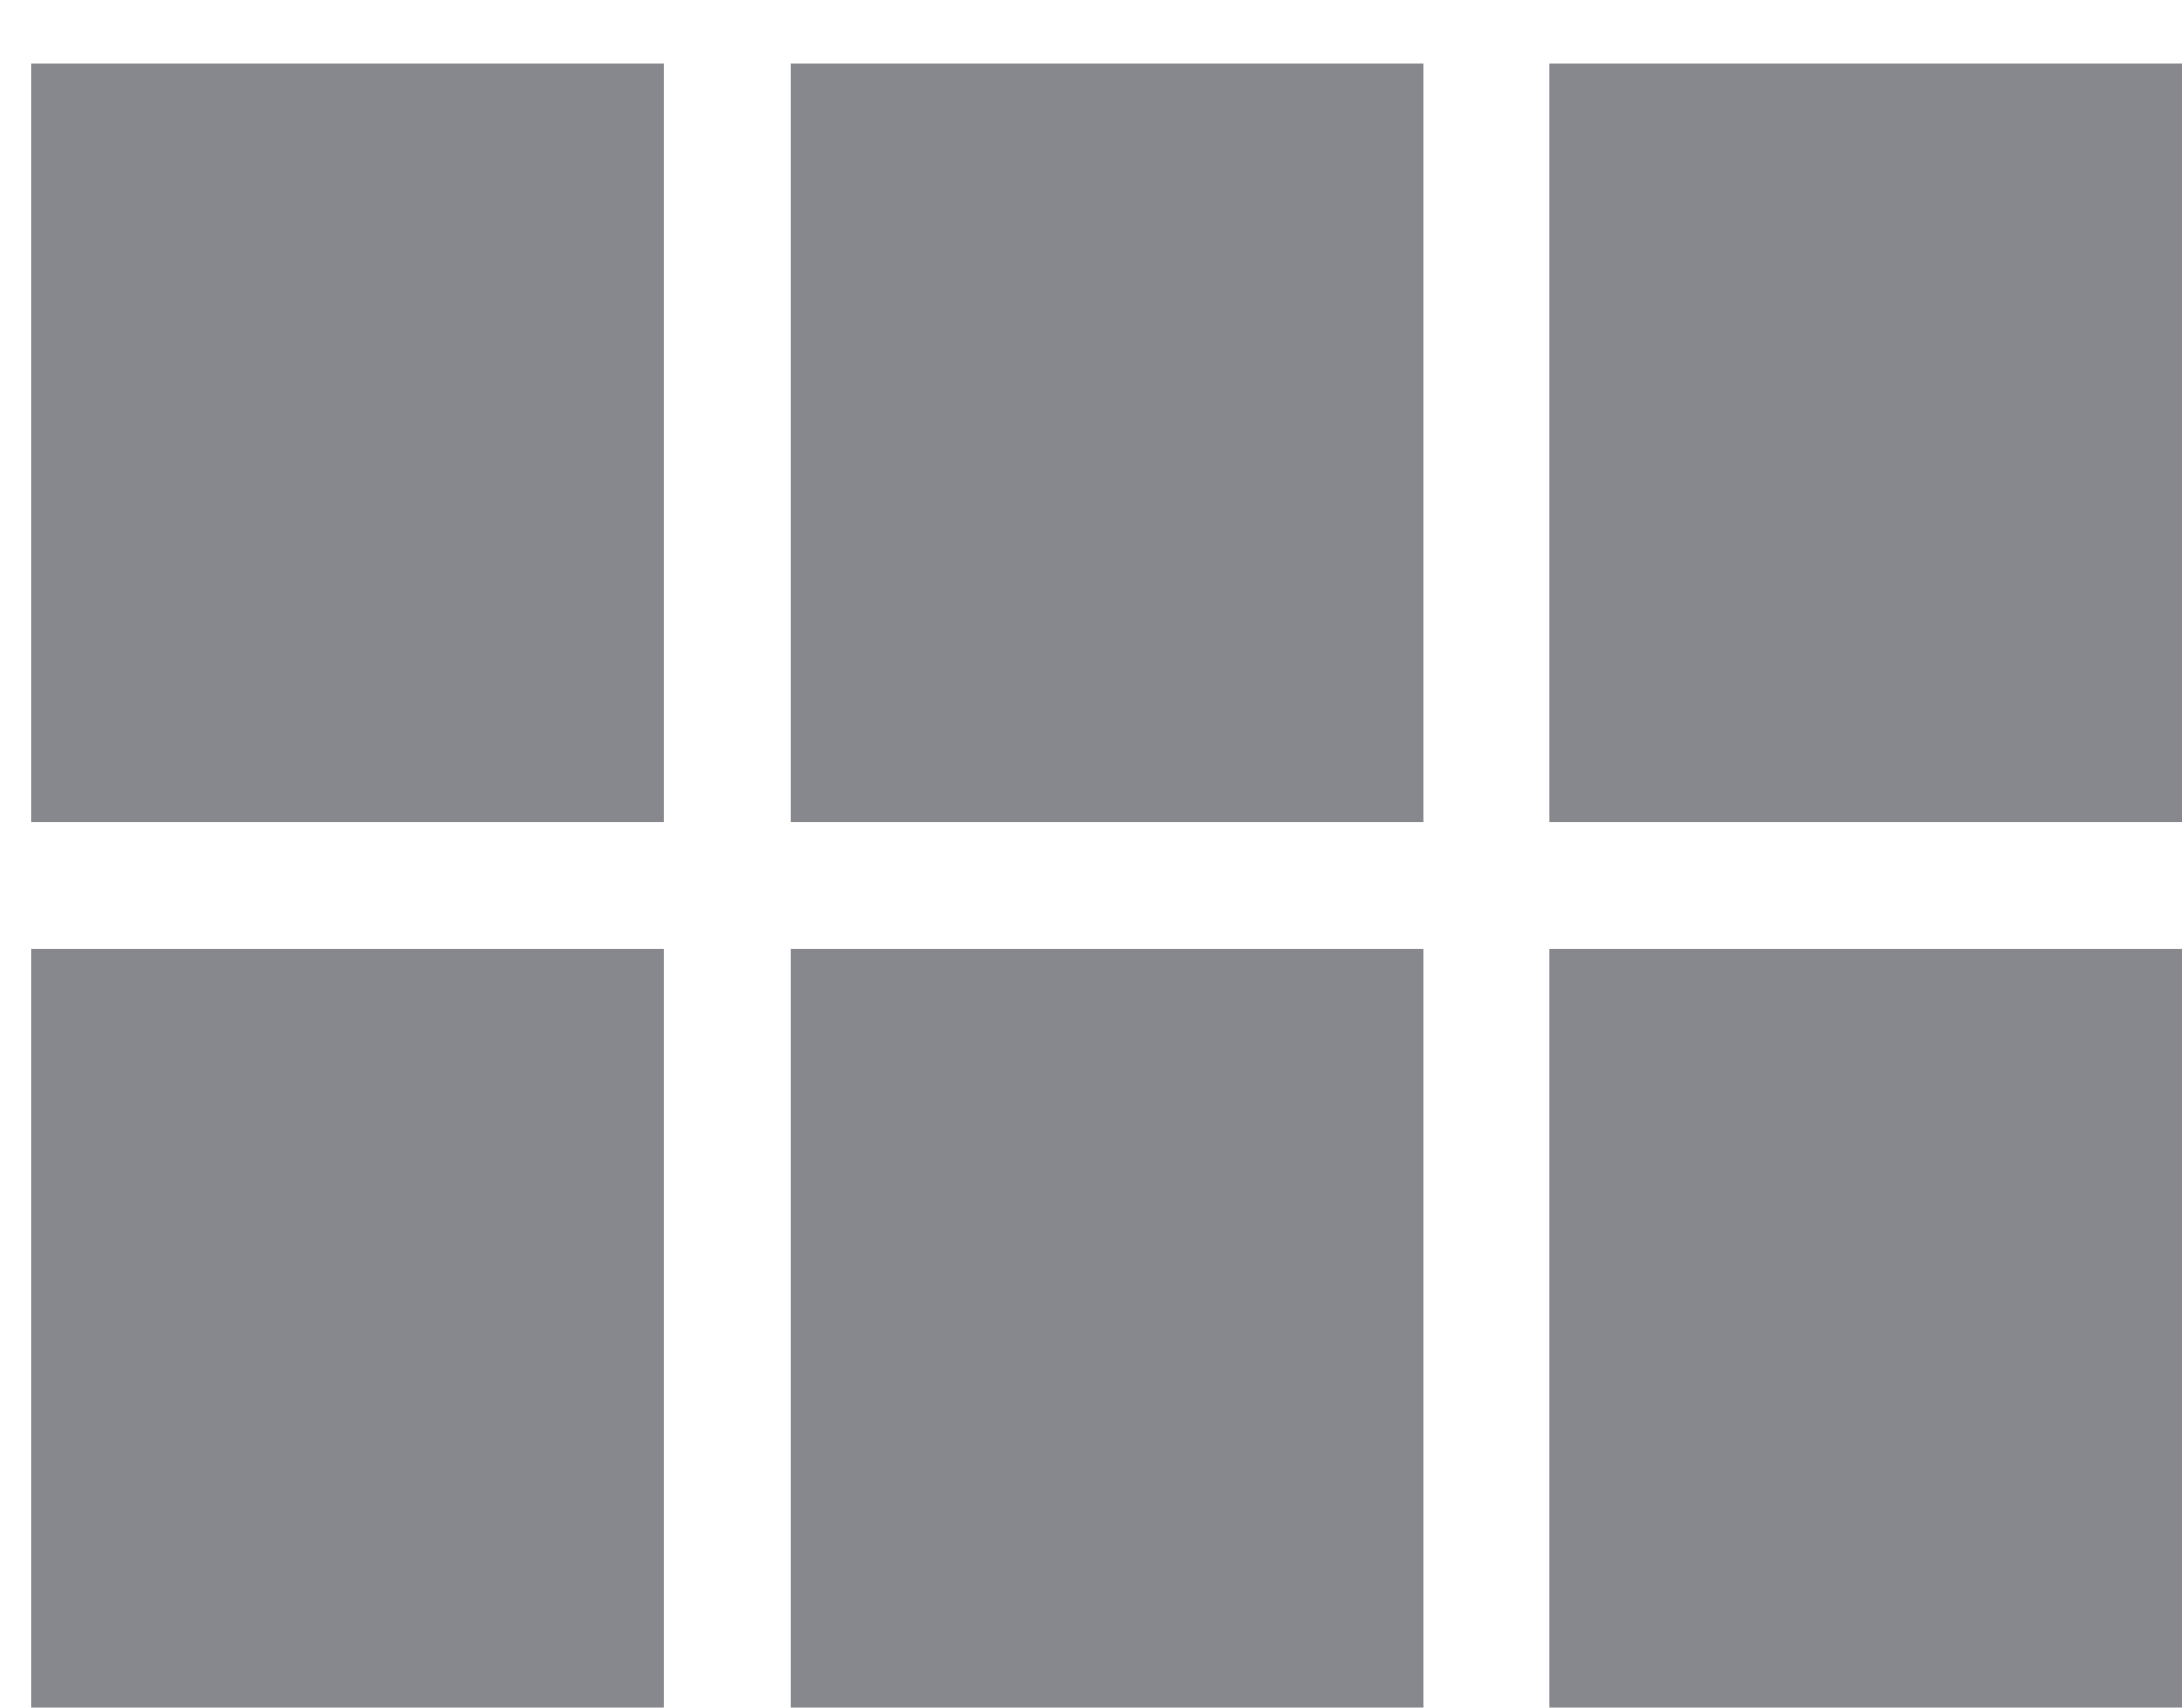 <?xml version="1.0" encoding="UTF-8"?>
<svg width="23px" height="18px" viewBox="0 0 23 18" version="1.1" xmlns="http://www.w3.org/2000/svg" xmlns:xlink="http://www.w3.org/1999/xlink">
    <g id="DSGN" stroke="none" stroke-width="1" fill="none" fill-rule="evenodd">
        <g id="blog_detalle_media_interactiva" transform="translate(-1115, -501)">
            <g id="Toolbar-fixed-al-pie" transform="translate(0, 471)">
                <g id="Compartir" transform="translate(942, 24)">
                    <g id="normal">
                        <g id="view_module-24px" transform="translate(168, 0)">
                            <polygon id="Path" points="0 0 32 0 32 32 0 32"></polygon>
                            <path d="M5.333,14.667 L12,14.667 L12,6.667 L5.333,6.667 L5.333,14.667 Z M5.333,24 L12,24 L12,16 L5.333,16 L5.333,24 Z M13.333,24 L20,24 L20,16 L13.333,16 L13.333,24 Z M21.333,24 L28,24 L28,16 L21.333,16 L21.333,24 Z M13.333,14.667 L20,14.667 L20,6.667 L13.333,6.667 L13.333,14.667 Z M21.333,6.667 L21.333,14.667 L28,14.667 L28,6.667 L21.333,6.667 Z" id="Shape" fill="#86888E" fill-rule="nonzero"></path>
                        </g>
                    </g>
                </g>
            </g>
        </g>
    </g>
</svg>